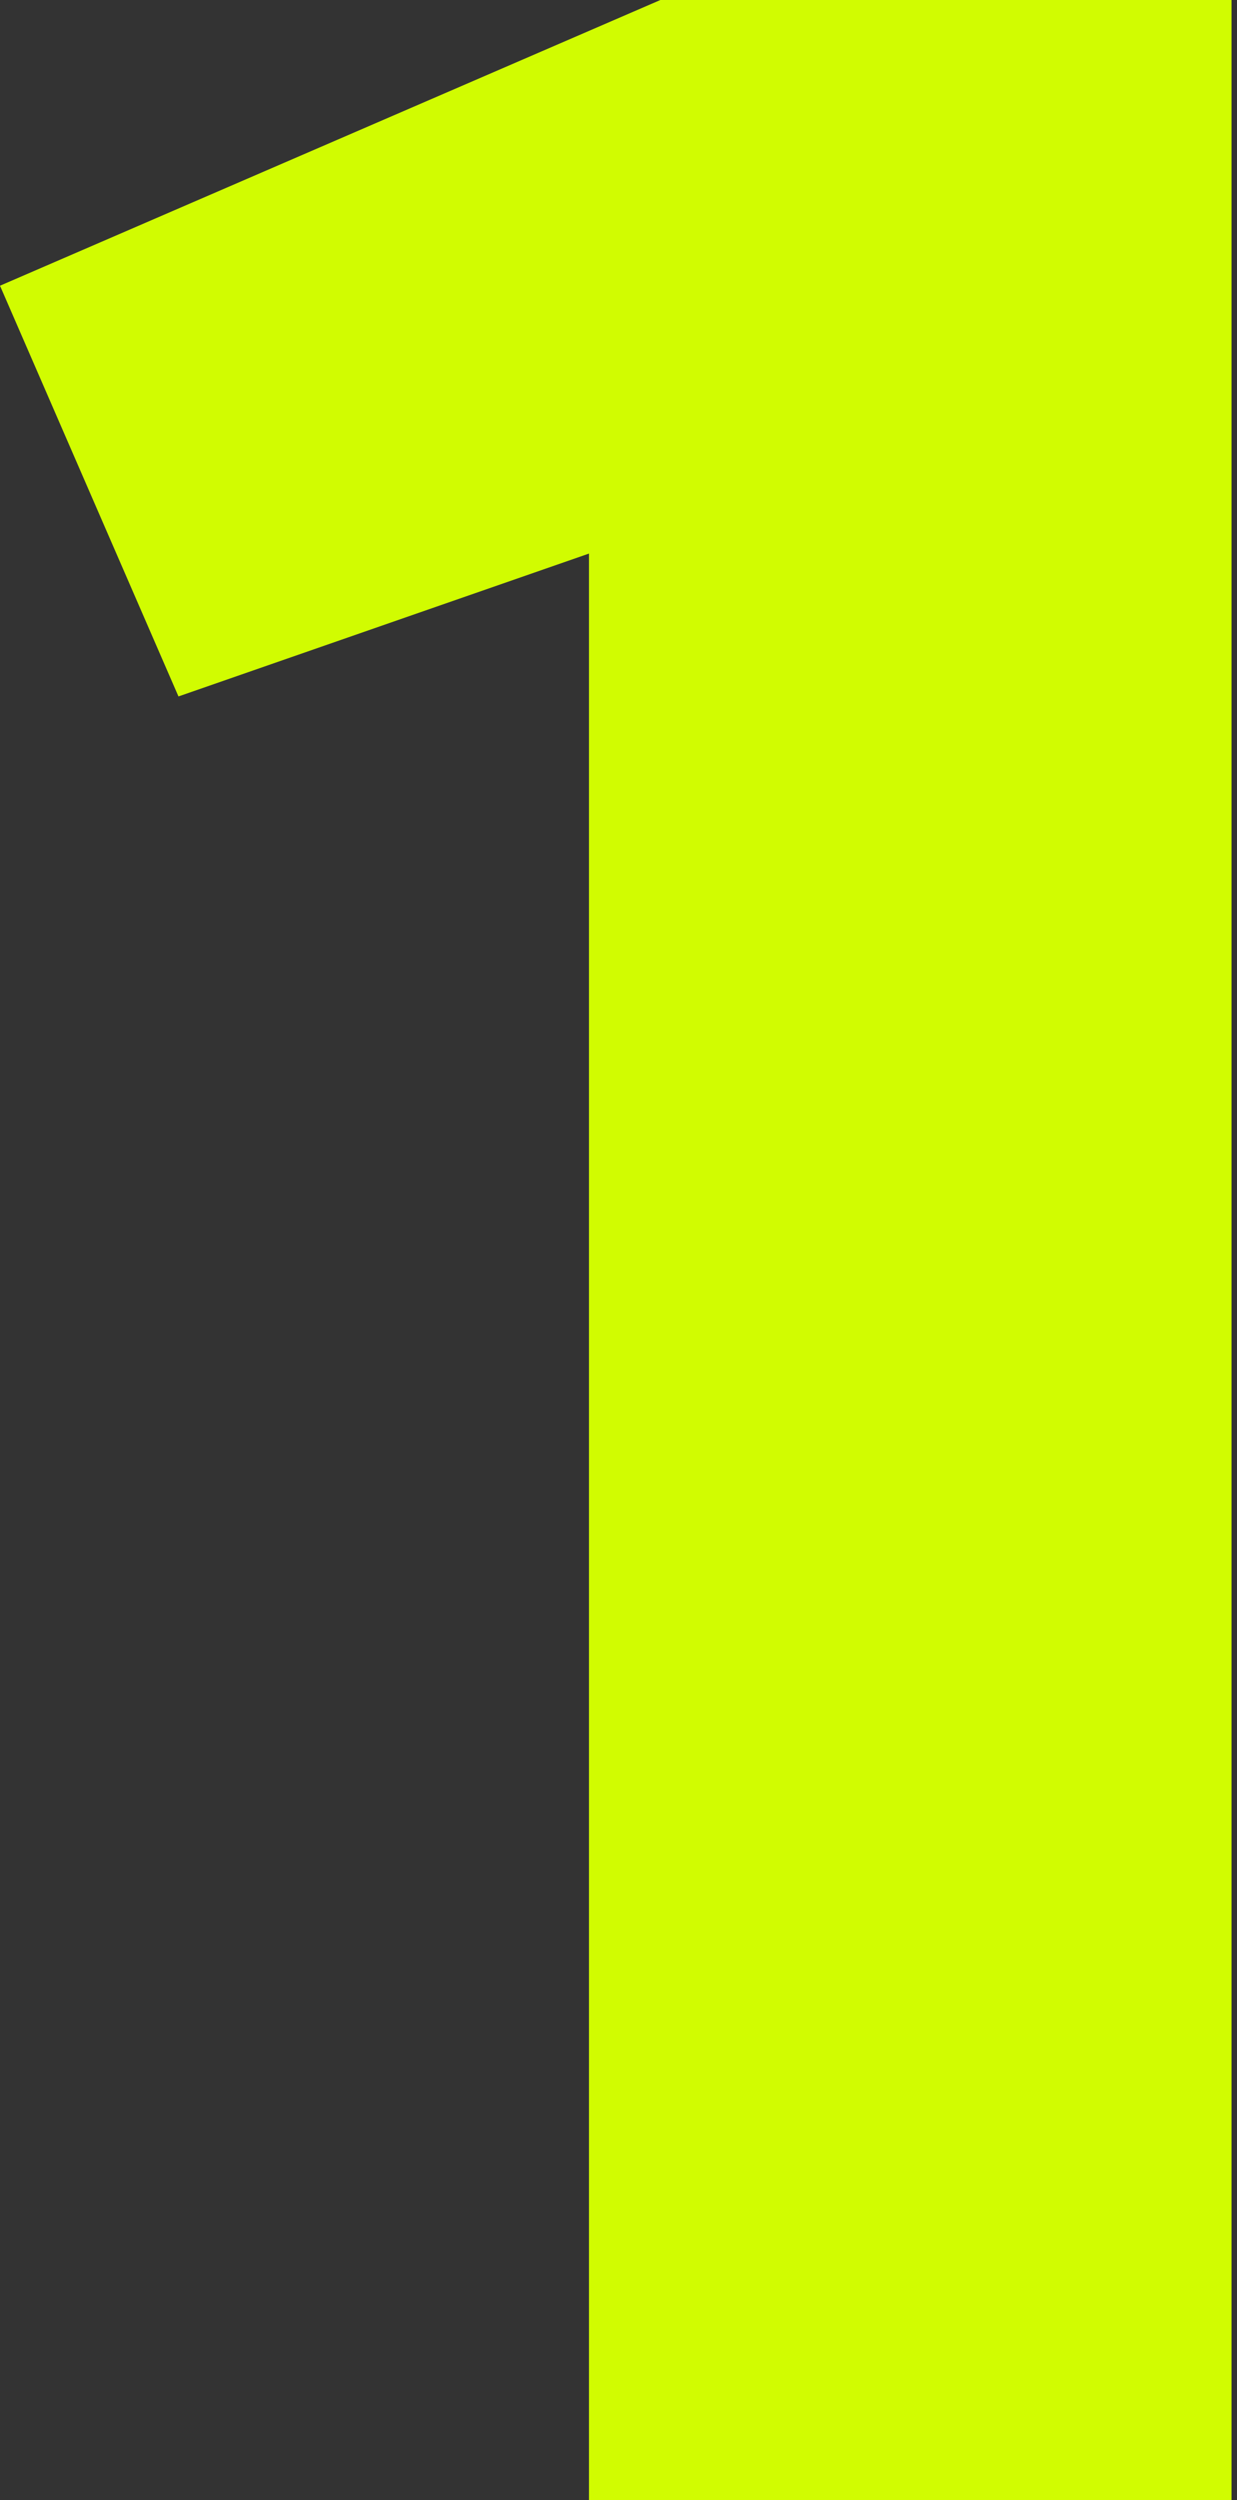 <?xml version="1.0" encoding="UTF-8"?> <svg xmlns="http://www.w3.org/2000/svg" width="50" height="101" viewBox="0 0 50 101" fill="none"><rect x="0" y="0" width="50" height="101" fill="#333333" stroke="none"/> <path d="M23.807 101V22.364L7.214 28.136L0 11.543L26.693 0H49.779V101H23.807Z" fill="#D1FC01"></path> </svg> 